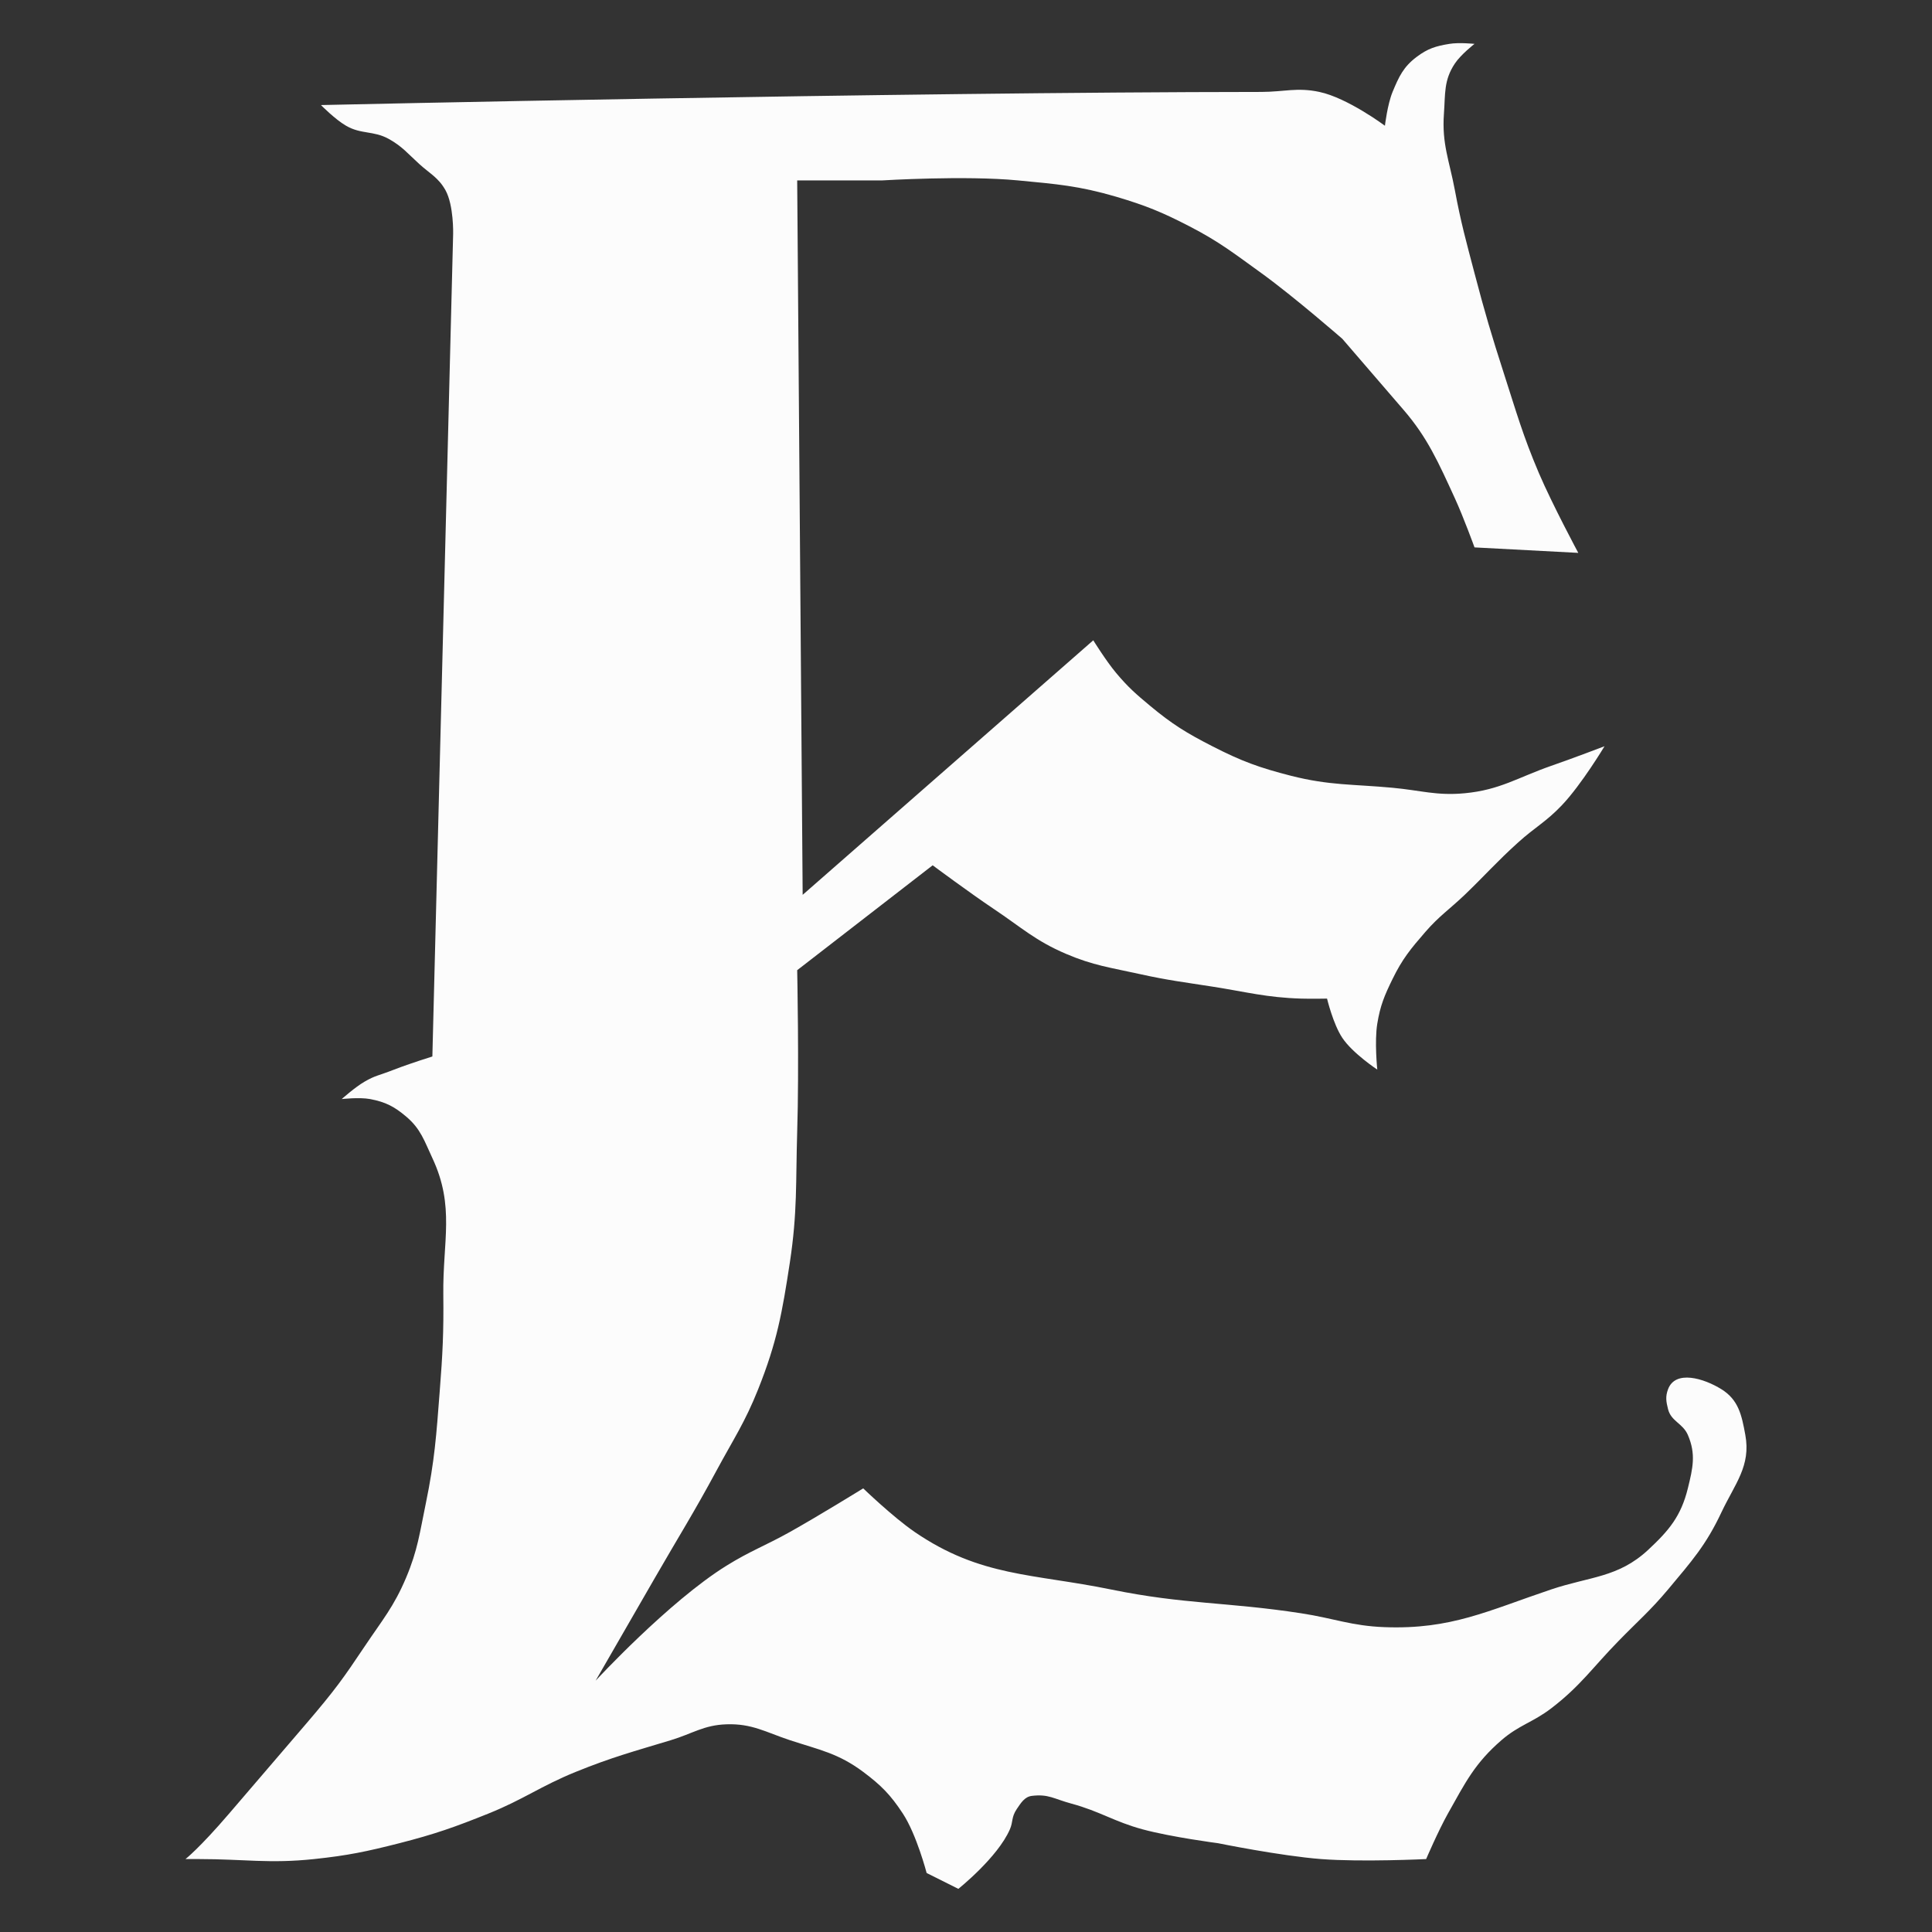 <svg width="24" height="24" viewBox="0 0 24 24" fill="none" xmlns="http://www.w3.org/2000/svg">
<rect x="0" y="0" width="24" height="24" fill="#333333" stroke="none"/>
<path d="M2.474 23.094C3.031 23.094 3.347 23.153 3.902 23.094C4.32 23.05 4.553 23.001 4.961 22.897C5.403 22.784 5.646 22.698 6.069 22.528C6.504 22.353 6.718 22.187 7.152 22.011C7.603 21.828 7.869 21.758 8.334 21.617C8.602 21.536 8.744 21.429 9.024 21.42C9.341 21.409 9.511 21.517 9.812 21.617C10.18 21.738 10.412 21.779 10.723 22.011C10.946 22.178 11.062 22.295 11.215 22.528C11.386 22.788 11.511 23.267 11.511 23.267L11.905 23.464C11.905 23.464 12.393 23.075 12.545 22.725C12.587 22.629 12.561 22.576 12.631 22.472C12.682 22.397 12.728 22.32 12.818 22.309C13.027 22.284 13.09 22.346 13.309 22.405C13.664 22.501 13.84 22.629 14.195 22.725C14.554 22.822 15.131 22.897 15.131 22.897C15.131 22.897 15.907 23.055 16.411 23.094C16.919 23.133 17.716 23.094 17.716 23.094C17.716 23.094 17.867 22.742 17.987 22.528C18.203 22.144 18.319 21.905 18.652 21.617C18.868 21.43 19.041 21.396 19.268 21.223C19.635 20.942 19.782 20.716 20.105 20.386C20.347 20.137 20.498 20.011 20.721 19.745C21.013 19.395 21.191 19.198 21.385 18.785C21.553 18.43 21.752 18.21 21.681 17.825C21.636 17.579 21.597 17.39 21.385 17.258C21.165 17.121 20.811 17.015 20.721 17.258C20.687 17.348 20.697 17.411 20.721 17.505C20.759 17.657 20.904 17.68 20.967 17.825C21.07 18.063 21.029 18.237 20.967 18.489C20.882 18.834 20.734 19.011 20.474 19.253C20.102 19.599 19.75 19.583 19.268 19.745C18.483 20.009 18.027 20.244 17.199 20.213C16.79 20.198 16.57 20.103 16.165 20.041C15.245 19.899 14.712 19.932 13.801 19.745C12.829 19.546 12.182 19.591 11.363 19.031C11.093 18.846 10.723 18.489 10.723 18.489C10.723 18.489 10.173 18.829 9.812 19.031C9.508 19.201 9.32 19.266 9.024 19.45C8.306 19.896 7.399 20.878 7.399 20.878C7.399 20.878 7.849 20.098 8.137 19.598C8.436 19.079 8.617 18.795 8.901 18.268C9.111 17.878 9.254 17.67 9.418 17.258C9.653 16.669 9.716 16.309 9.812 15.682C9.907 15.055 9.884 14.694 9.903 14.06C9.928 13.277 9.903 12.052 9.903 12.052L11.586 10.749C11.586 10.749 12.043 11.089 12.346 11.292C12.688 11.521 12.863 11.687 13.242 11.849C13.584 11.995 13.798 12.02 14.162 12.101C14.51 12.178 14.709 12.201 15.06 12.256C15.49 12.323 15.73 12.392 16.165 12.405C16.29 12.409 16.485 12.405 16.485 12.405C16.485 12.405 16.561 12.723 16.675 12.893C16.802 13.084 17.109 13.287 17.109 13.287C17.109 13.287 17.073 12.937 17.109 12.717C17.146 12.491 17.198 12.367 17.299 12.161C17.421 11.911 17.524 11.787 17.706 11.577C17.878 11.379 18.005 11.297 18.195 11.116C18.457 10.864 18.59 10.708 18.86 10.464C19.066 10.278 19.211 10.205 19.402 10.003C19.646 9.747 19.932 9.27 19.932 9.27C19.932 9.27 19.529 9.424 19.268 9.514C18.853 9.659 18.632 9.813 18.195 9.854C17.846 9.887 17.648 9.818 17.299 9.786C16.805 9.74 16.518 9.759 16.037 9.637C15.642 9.536 15.423 9.456 15.06 9.27C14.74 9.106 14.563 8.998 14.287 8.768C14.111 8.622 14.013 8.536 13.866 8.361C13.741 8.212 13.581 7.954 13.581 7.954L9.971 11.116L9.903 2.241H10.962C10.962 2.241 11.99 2.178 12.645 2.241C13.126 2.287 13.402 2.308 13.866 2.444C14.233 2.553 14.435 2.635 14.775 2.811C15.146 3.002 15.332 3.15 15.671 3.394C16.08 3.69 16.675 4.209 16.675 4.209L17.435 5.091C17.732 5.435 17.866 5.739 18.073 6.19C18.18 6.423 18.317 6.8 18.317 6.8L19.606 6.868C19.606 6.868 19.287 6.274 19.117 5.878C18.917 5.408 18.84 5.129 18.683 4.643C18.527 4.159 18.446 3.886 18.317 3.394C18.212 2.994 18.149 2.77 18.073 2.363C18.004 1.995 17.91 1.787 17.937 1.413C17.955 1.164 17.934 0.997 18.073 0.789C18.147 0.677 18.317 0.545 18.317 0.545C18.317 0.545 18.125 0.525 18.005 0.545C17.836 0.572 17.734 0.604 17.598 0.707C17.433 0.831 17.378 0.952 17.299 1.142C17.235 1.297 17.204 1.562 17.204 1.562C17.204 1.562 16.74 1.216 16.39 1.142C16.115 1.083 15.952 1.141 15.671 1.142C11.107 1.145 3.987 1.305 3.987 1.305C3.987 1.305 4.162 1.483 4.299 1.562C4.486 1.671 4.639 1.621 4.828 1.725C4.996 1.818 5.066 1.908 5.208 2.037C5.341 2.158 5.446 2.206 5.534 2.363C5.638 2.551 5.629 2.906 5.629 2.906L5.371 13.124C5.371 13.124 5.097 13.209 4.896 13.287C4.695 13.365 4.663 13.359 4.53 13.436C4.409 13.506 4.245 13.653 4.245 13.653C4.245 13.653 4.462 13.628 4.598 13.653C4.788 13.689 4.897 13.745 5.045 13.87C5.227 14.024 5.27 14.17 5.371 14.386C5.653 14.988 5.499 15.418 5.507 16.082C5.512 16.554 5.499 16.818 5.462 17.288C5.42 17.832 5.4 18.14 5.29 18.674C5.214 19.04 5.19 19.254 5.045 19.598C4.894 19.957 4.747 20.128 4.53 20.452C4.266 20.846 4.168 20.987 3.797 21.42L2.847 22.528C2.476 22.961 2.304 23.094 2.304 23.094H2.474Z" fill="#FCFCFC"></path>
</svg>
